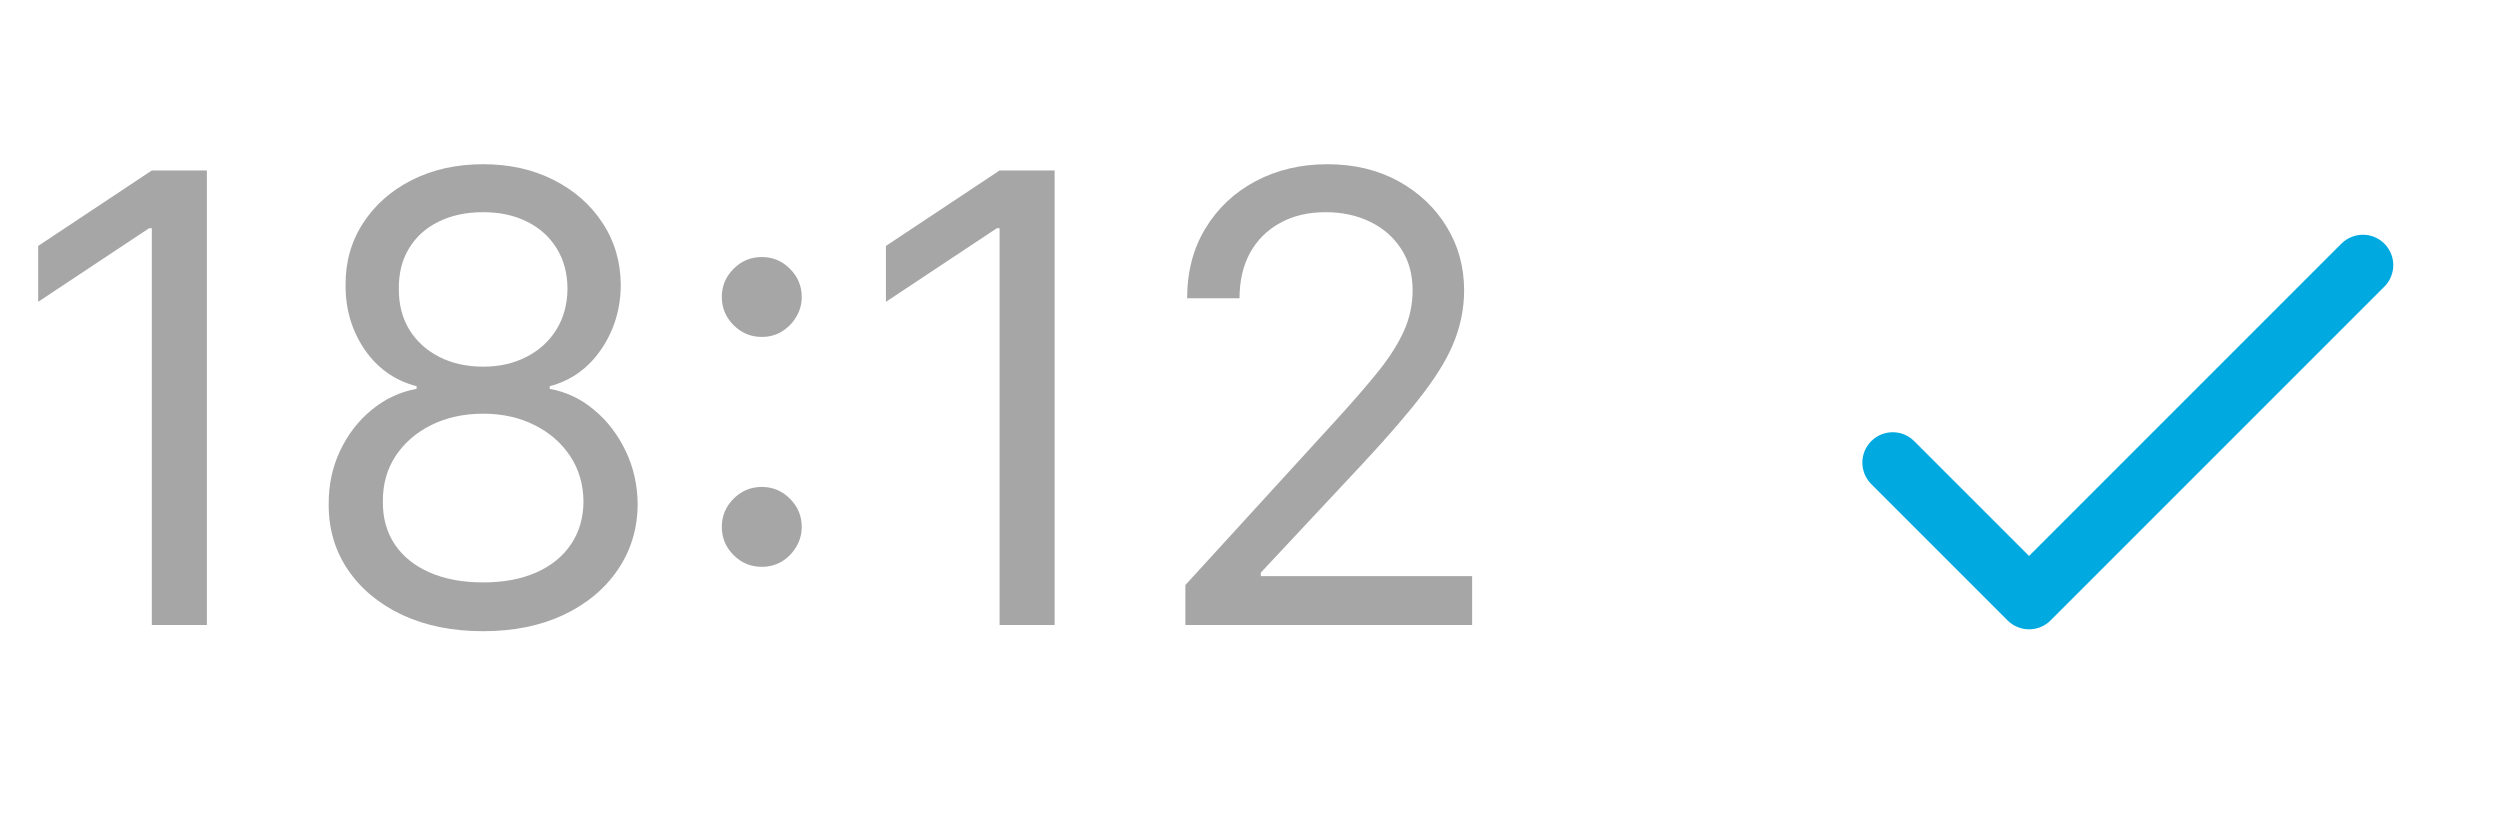 <svg width="48" height="16" viewBox="0 0 48 16" fill="none" xmlns="http://www.w3.org/2000/svg">
<path d="M3.972 3.273V12H2.915V4.381H2.864L0.733 5.795V4.722L2.915 3.273H3.972ZM9.277 12.119C8.692 12.119 8.175 12.016 7.726 11.808C7.28 11.598 6.932 11.31 6.682 10.943C6.432 10.574 6.308 10.153 6.311 9.682C6.308 9.312 6.381 8.972 6.528 8.659C6.676 8.344 6.878 8.081 7.134 7.871C7.392 7.658 7.68 7.523 7.999 7.466V7.415C7.581 7.307 7.249 7.072 7.001 6.712C6.754 6.348 6.632 5.935 6.635 5.472C6.632 5.028 6.744 4.632 6.972 4.283C7.199 3.933 7.511 3.658 7.909 3.456C8.31 3.254 8.766 3.153 9.277 3.153C9.783 3.153 10.234 3.254 10.632 3.456C11.03 3.658 11.342 3.933 11.57 4.283C11.8 4.632 11.916 5.028 11.919 5.472C11.916 5.935 11.79 6.348 11.54 6.712C11.293 7.072 10.964 7.307 10.555 7.415V7.466C10.871 7.523 11.155 7.658 11.408 7.871C11.661 8.081 11.862 8.344 12.013 8.659C12.163 8.972 12.24 9.312 12.243 9.682C12.24 10.153 12.112 10.574 11.859 10.943C11.609 11.31 11.261 11.598 10.815 11.808C10.372 12.016 9.859 12.119 9.277 12.119ZM9.277 11.182C9.672 11.182 10.013 11.118 10.3 10.99C10.587 10.862 10.808 10.682 10.964 10.449C11.121 10.216 11.2 9.943 11.203 9.631C11.2 9.301 11.115 9.01 10.947 8.757C10.78 8.504 10.551 8.305 10.261 8.161C9.974 8.016 9.646 7.943 9.277 7.943C8.905 7.943 8.572 8.016 8.28 8.161C7.99 8.305 7.761 8.504 7.594 8.757C7.429 9.01 7.348 9.301 7.351 9.631C7.348 9.943 7.423 10.216 7.577 10.449C7.733 10.682 7.956 10.862 8.246 10.99C8.536 11.118 8.879 11.182 9.277 11.182ZM9.277 7.04C9.589 7.04 9.866 6.977 10.108 6.852C10.352 6.727 10.544 6.553 10.683 6.328C10.822 6.104 10.893 5.841 10.896 5.54C10.893 5.244 10.824 4.987 10.688 4.768C10.551 4.547 10.362 4.376 10.121 4.257C9.879 4.135 9.598 4.074 9.277 4.074C8.95 4.074 8.665 4.135 8.42 4.257C8.176 4.376 7.987 4.547 7.854 4.768C7.72 4.987 7.655 5.244 7.658 5.54C7.655 5.841 7.722 6.104 7.858 6.328C7.997 6.553 8.189 6.727 8.433 6.852C8.678 6.977 8.959 7.04 9.277 7.04ZM14.626 10.883C14.416 10.883 14.235 10.808 14.085 10.658C13.934 10.507 13.859 10.327 13.859 10.117C13.859 9.906 13.934 9.726 14.085 9.575C14.235 9.425 14.416 9.349 14.626 9.349C14.836 9.349 15.017 9.425 15.167 9.575C15.318 9.726 15.393 9.906 15.393 10.117C15.393 10.256 15.358 10.383 15.287 10.5C15.218 10.617 15.126 10.71 15.01 10.781C14.896 10.849 14.768 10.883 14.626 10.883ZM14.626 6.469C14.416 6.469 14.235 6.393 14.085 6.243C13.934 6.092 13.859 5.912 13.859 5.702C13.859 5.491 13.934 5.311 14.085 5.161C14.235 5.01 14.416 4.935 14.626 4.935C14.836 4.935 15.017 5.01 15.167 5.161C15.318 5.311 15.393 5.491 15.393 5.702C15.393 5.841 15.358 5.969 15.287 6.085C15.218 6.202 15.126 6.295 15.01 6.366C14.896 6.435 14.768 6.469 14.626 6.469ZM20.249 3.273V12H19.192V4.381H19.141L17.01 5.795V4.722L19.192 3.273H20.249ZM22.759 12V11.233L25.64 8.08C25.978 7.71 26.256 7.389 26.475 7.116C26.694 6.841 26.855 6.582 26.961 6.341C27.069 6.097 27.122 5.841 27.122 5.574C27.122 5.267 27.049 5.001 26.901 4.777C26.756 4.553 26.557 4.379 26.304 4.257C26.052 4.135 25.767 4.074 25.452 4.074C25.117 4.074 24.824 4.143 24.574 4.283C24.327 4.419 24.135 4.611 23.999 4.858C23.865 5.105 23.799 5.395 23.799 5.727H22.793C22.793 5.216 22.911 4.767 23.147 4.381C23.383 3.994 23.703 3.693 24.11 3.477C24.519 3.261 24.978 3.153 25.486 3.153C25.997 3.153 26.451 3.261 26.846 3.477C27.24 3.693 27.55 3.984 27.774 4.351C27.999 4.717 28.111 5.125 28.111 5.574C28.111 5.895 28.053 6.209 27.936 6.516C27.823 6.82 27.624 7.159 27.34 7.534C27.059 7.906 26.668 8.361 26.168 8.898L24.208 10.994V11.062H28.265V12H22.759Z" fill="#A6A6A6"/>
<path d="M38.958 10.675L36.746 8.463C36.636 8.356 36.488 8.297 36.335 8.299C36.182 8.3 36.036 8.362 35.928 8.47C35.82 8.578 35.758 8.724 35.757 8.877C35.756 9.03 35.815 9.177 35.921 9.287L38.546 11.912C38.655 12.022 38.804 12.083 38.958 12.083C39.113 12.083 39.261 12.022 39.371 11.912L45.787 5.496C45.894 5.386 45.952 5.238 45.951 5.085C45.95 4.932 45.888 4.786 45.78 4.678C45.672 4.57 45.526 4.508 45.373 4.507C45.22 4.506 45.072 4.565 44.962 4.671L38.958 10.675Z" fill="#00A9DF"/>
</svg>
